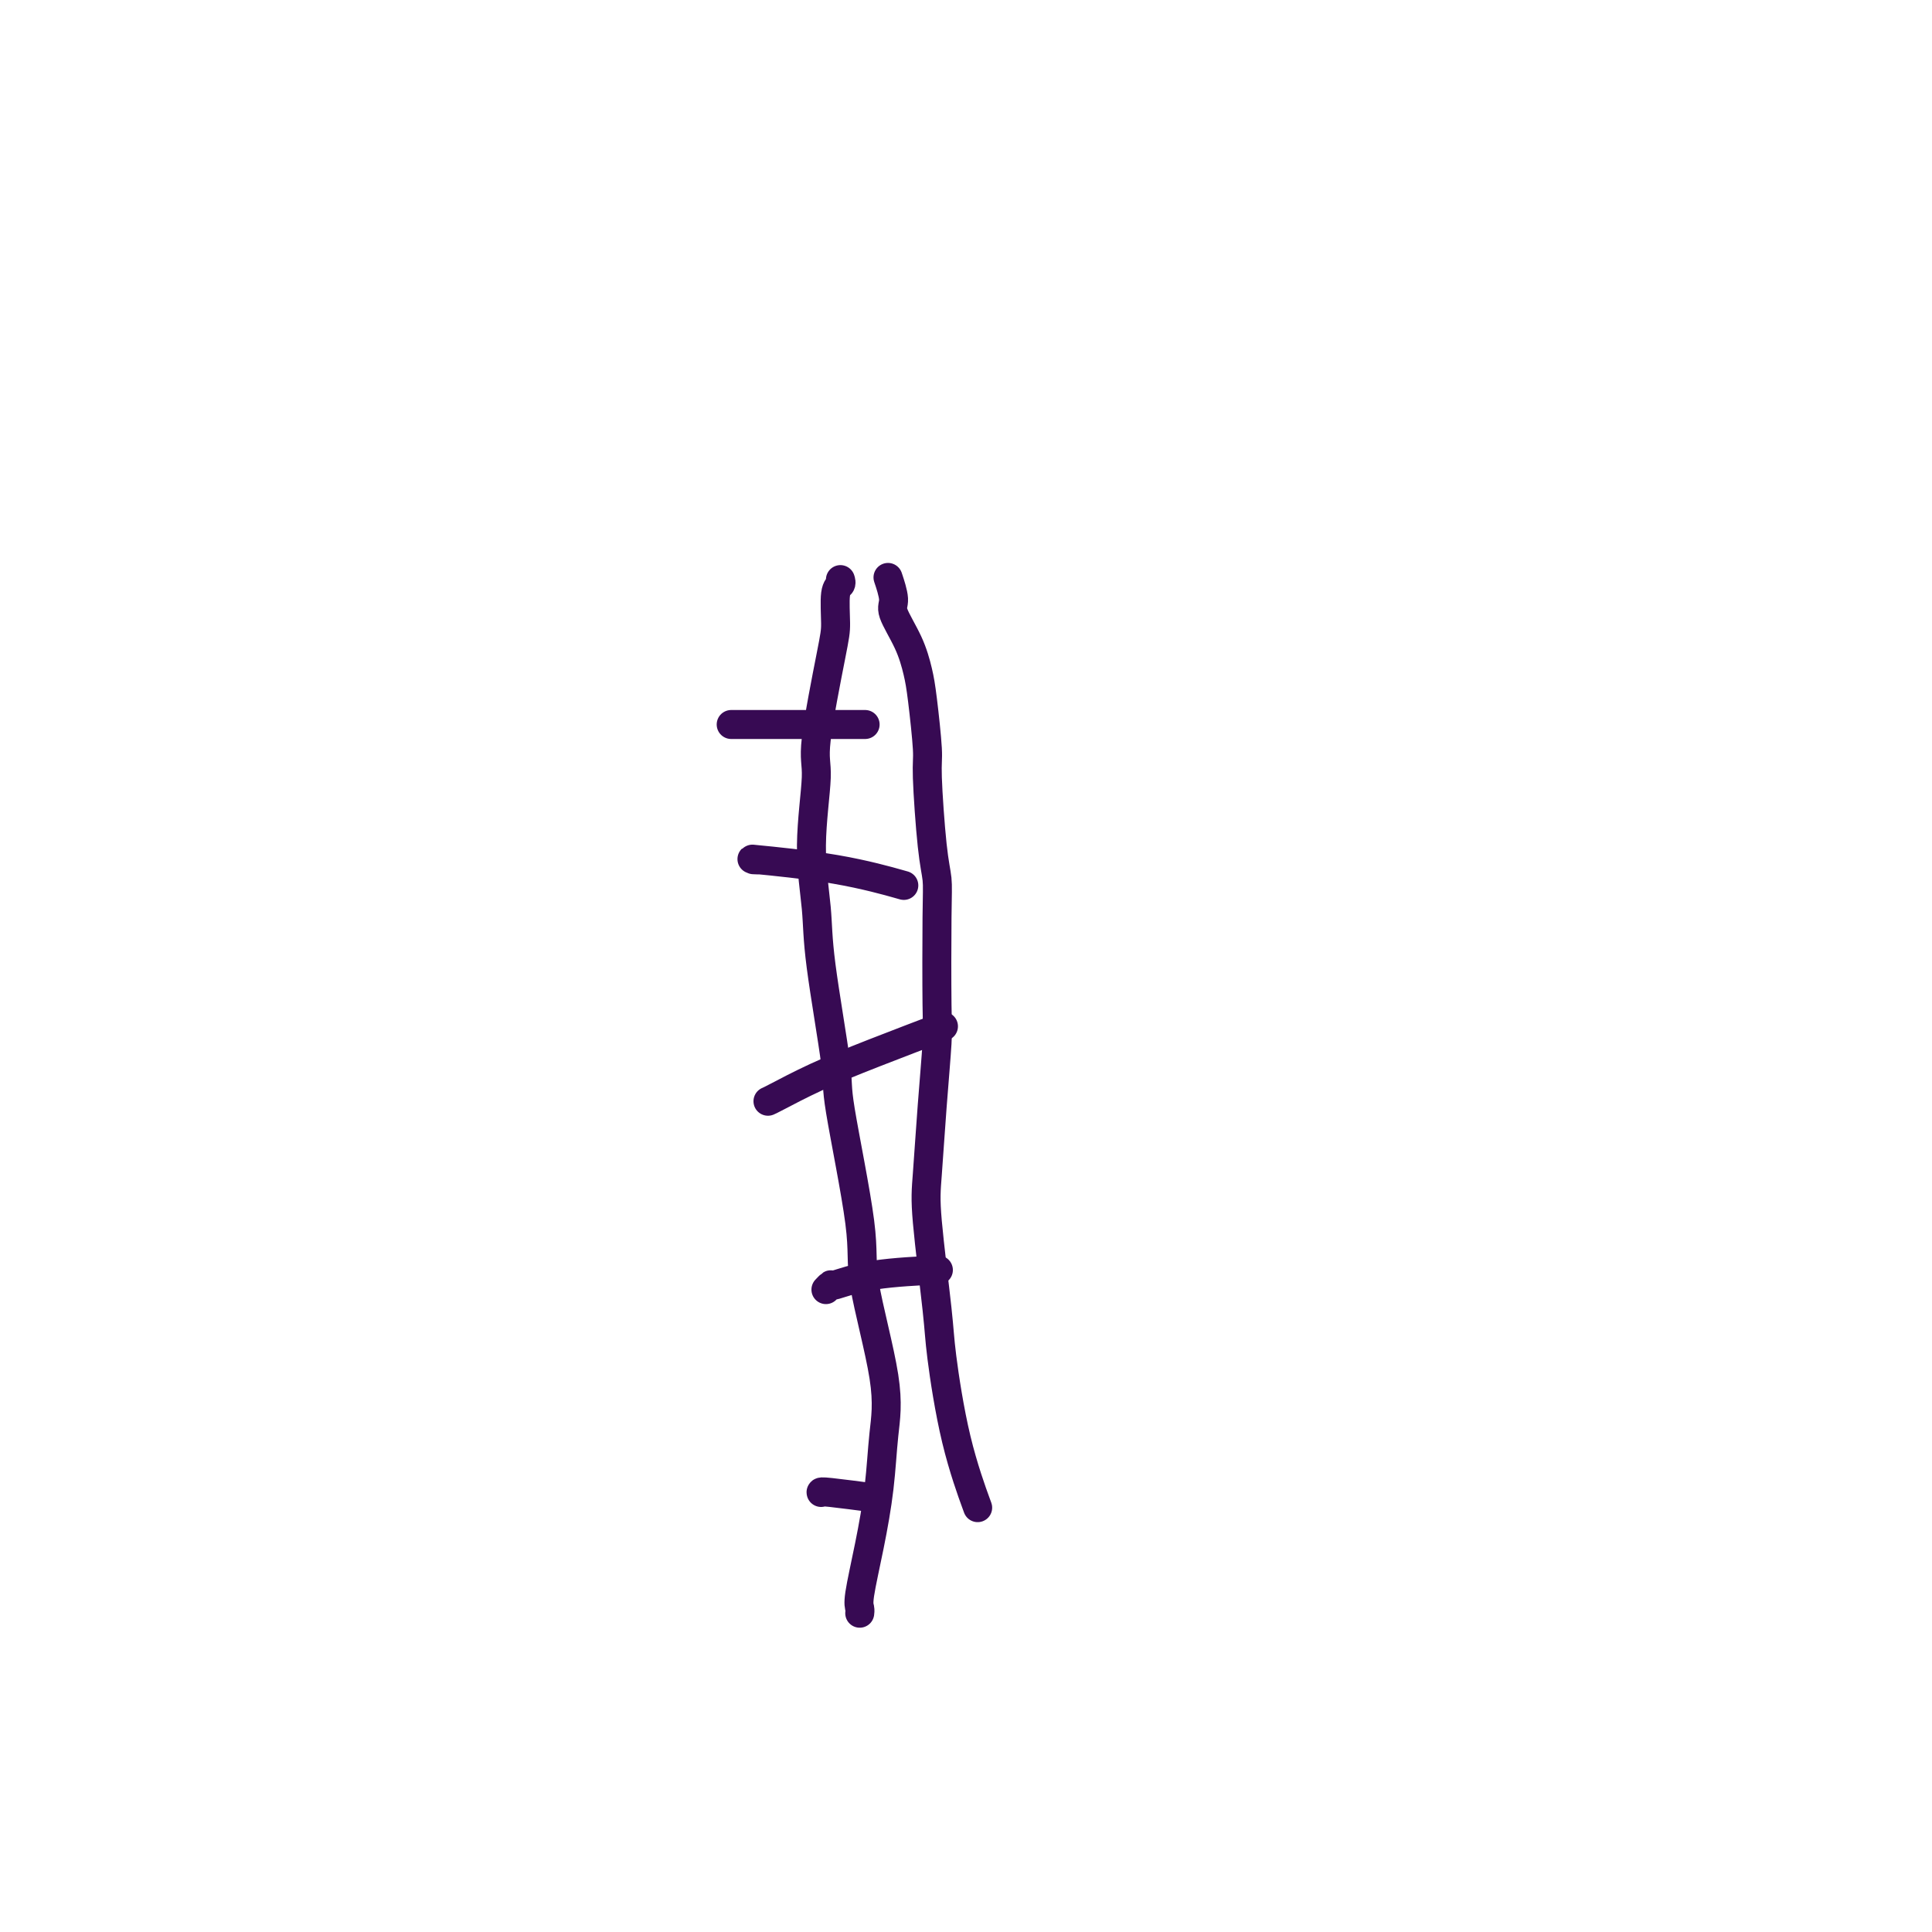 <svg viewBox='0 0 400 400' version='1.1' xmlns='http://www.w3.org/2000/svg' xmlns:xlink='http://www.w3.org/1999/xlink'><g fill='none' stroke='#370A53' stroke-width='6' stroke-linecap='round' stroke-linejoin='round'><path d='M174,120c0.115,0.355 0.229,0.711 0,1c-0.229,0.289 -0.803,0.512 -1,2c-0.197,1.488 -0.019,4.240 0,6c0.019,1.760 -0.121,2.527 -1,7c-0.879,4.473 -2.498,12.653 -3,17c-0.502,4.347 0.111,4.860 0,8c-0.111,3.140 -0.948,8.906 -1,14c-0.052,5.094 0.681,9.516 1,13c0.319,3.484 0.225,6.029 1,12c0.775,5.971 2.419,15.367 3,20c0.581,4.633 0.100,4.503 1,10c0.900,5.497 3.181,16.622 4,23c0.819,6.378 0.175,8.011 1,13c0.825,4.989 3.117,13.336 4,19c0.883,5.664 0.356,8.645 0,12c-0.356,3.355 -0.540,7.085 -1,11c-0.460,3.915 -1.195,8.016 -2,12c-0.805,3.984 -1.680,7.851 -2,10c-0.320,2.149 -0.086,2.578 0,3c0.086,0.422 0.025,0.835 0,1c-0.025,0.165 -0.012,0.083 0,0'/><path d='M184,120c-0.134,-0.400 -0.267,-0.799 0,0c0.267,0.799 0.936,2.798 1,4c0.064,1.202 -0.476,1.607 0,3c0.476,1.393 1.969,3.773 3,6c1.031,2.227 1.599,4.300 2,6c0.401,1.700 0.633,3.027 1,6c0.367,2.973 0.869,7.591 1,10c0.131,2.409 -0.109,2.609 0,6c0.109,3.391 0.566,9.972 1,14c0.434,4.028 0.845,5.504 1,7c0.155,1.496 0.052,3.011 0,8c-0.052,4.989 -0.054,13.452 0,18c0.054,4.548 0.165,5.182 0,8c-0.165,2.818 -0.607,7.822 -1,13c-0.393,5.178 -0.739,10.531 -1,14c-0.261,3.469 -0.437,5.054 0,10c0.437,4.946 1.487,13.254 2,18c0.513,4.746 0.488,5.932 1,10c0.512,4.068 1.561,11.018 3,17c1.439,5.982 3.268,10.995 4,13c0.732,2.005 0.366,1.003 0,0'/><path d='M152,150c-0.690,0.000 -1.381,0.000 1,0c2.381,0.000 7.833,0.000 13,0c5.167,0.000 10.048,0.000 12,0c1.952,0.000 0.976,0.000 0,0'/><path d='M159,228c0.199,-0.081 0.399,-0.163 2,-1c1.601,-0.837 4.604,-2.431 8,-4c3.396,-1.569 7.183,-3.115 12,-5c4.817,-1.885 10.662,-4.110 13,-5c2.338,-0.890 1.169,-0.445 0,0'/><path d='M171,267c0.456,-0.475 0.912,-0.951 1,-1c0.088,-0.049 -0.193,0.327 1,0c1.193,-0.327 3.860,-1.357 8,-2c4.140,-0.643 9.754,-0.898 12,-1c2.246,-0.102 1.123,-0.051 0,0'/><path d='M170,309c-0.044,-0.111 -0.089,-0.222 2,0c2.089,0.222 6.311,0.778 8,1c1.689,0.222 0.844,0.111 0,0'/><path d='M156,178c0.804,0.037 1.608,0.073 1,0c-0.608,-0.073 -2.627,-0.257 0,0c2.627,0.257 9.900,0.954 16,2c6.100,1.046 11.029,2.442 13,3c1.971,0.558 0.986,0.279 0,0'/></g>
</svg>